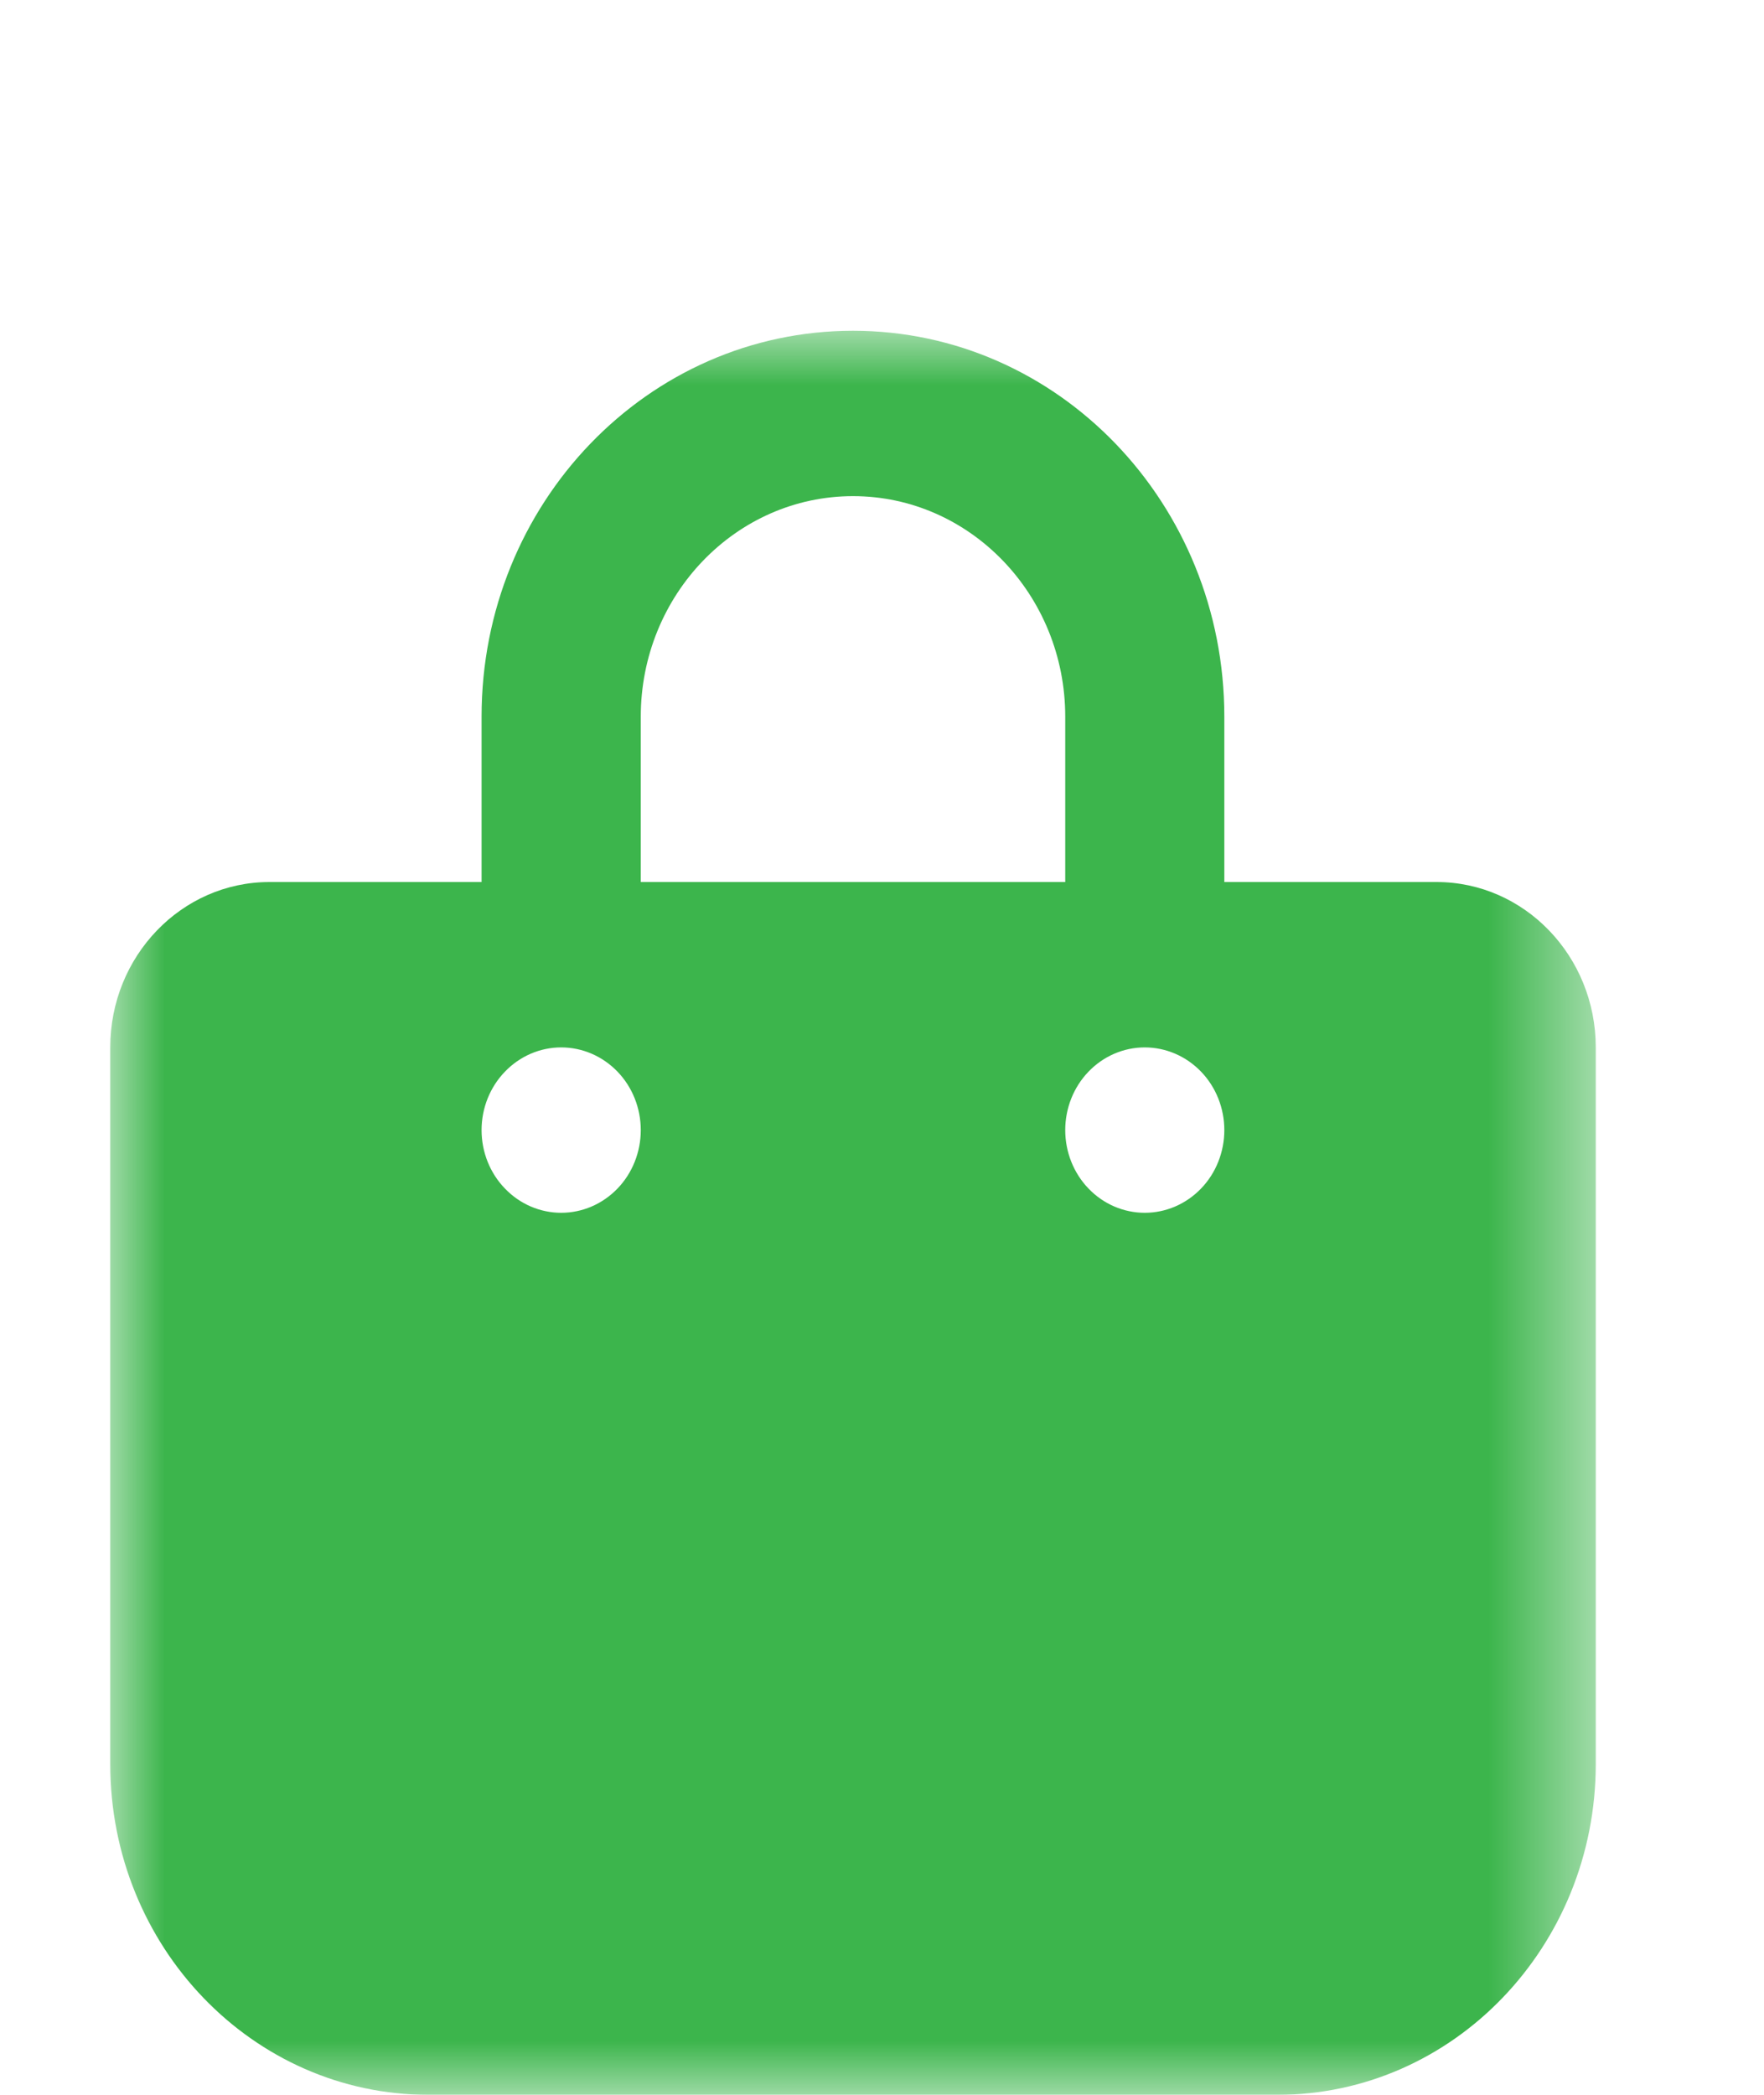 <svg width="16" height="19" viewBox="0 0 16 19" fill="none" xmlns="http://www.w3.org/2000/svg">
<mask id="mask0_749_1107" style="mask-type:luminance" maskUnits="userSpaceOnUse" x="1" y="3" width="14" height="16">
<path d="M14.474 3H1V19H14.474V3Z" fill="white"/>
</mask>
<g mask="url(#mask0_749_1107)">
<path d="M5.812 6.5C5.812 5.397 6.675 4.5 7.737 4.5C8.799 4.5 9.662 5.397 9.662 6.5V8H5.812V6.5ZM4.368 8H2.444C1.647 8 1 8.672 1 9.5V16C1 17.656 2.293 19 3.887 19H11.586C13.18 19 14.474 17.656 14.474 16V9.5C14.474 8.672 13.827 8 13.03 8H11.105V6.5C11.105 4.566 9.598 3 7.737 3C5.875 3 4.368 4.566 4.368 6.5V8ZM5.09 9.5C5.282 9.5 5.465 9.579 5.601 9.72C5.736 9.86 5.812 10.051 5.812 10.25C5.812 10.449 5.736 10.64 5.601 10.78C5.465 10.921 5.282 11 5.09 11C4.899 11 4.715 10.921 4.58 10.78C4.444 10.64 4.368 10.449 4.368 10.25C4.368 10.051 4.444 9.86 4.58 9.72C4.715 9.579 4.899 9.5 5.09 9.5ZM9.662 10.25C9.662 10.051 9.738 9.86 9.873 9.72C10.008 9.579 10.192 9.5 10.383 9.5C10.575 9.5 10.758 9.579 10.894 9.72C11.029 9.86 11.105 10.051 11.105 10.25C11.105 10.449 11.029 10.64 10.894 10.78C10.758 10.921 10.575 11 10.383 11C10.192 11 10.008 10.921 9.873 10.78C9.738 10.64 9.662 10.449 9.662 10.25Z" fill="#3CB54C"/>
</g>
</svg>
